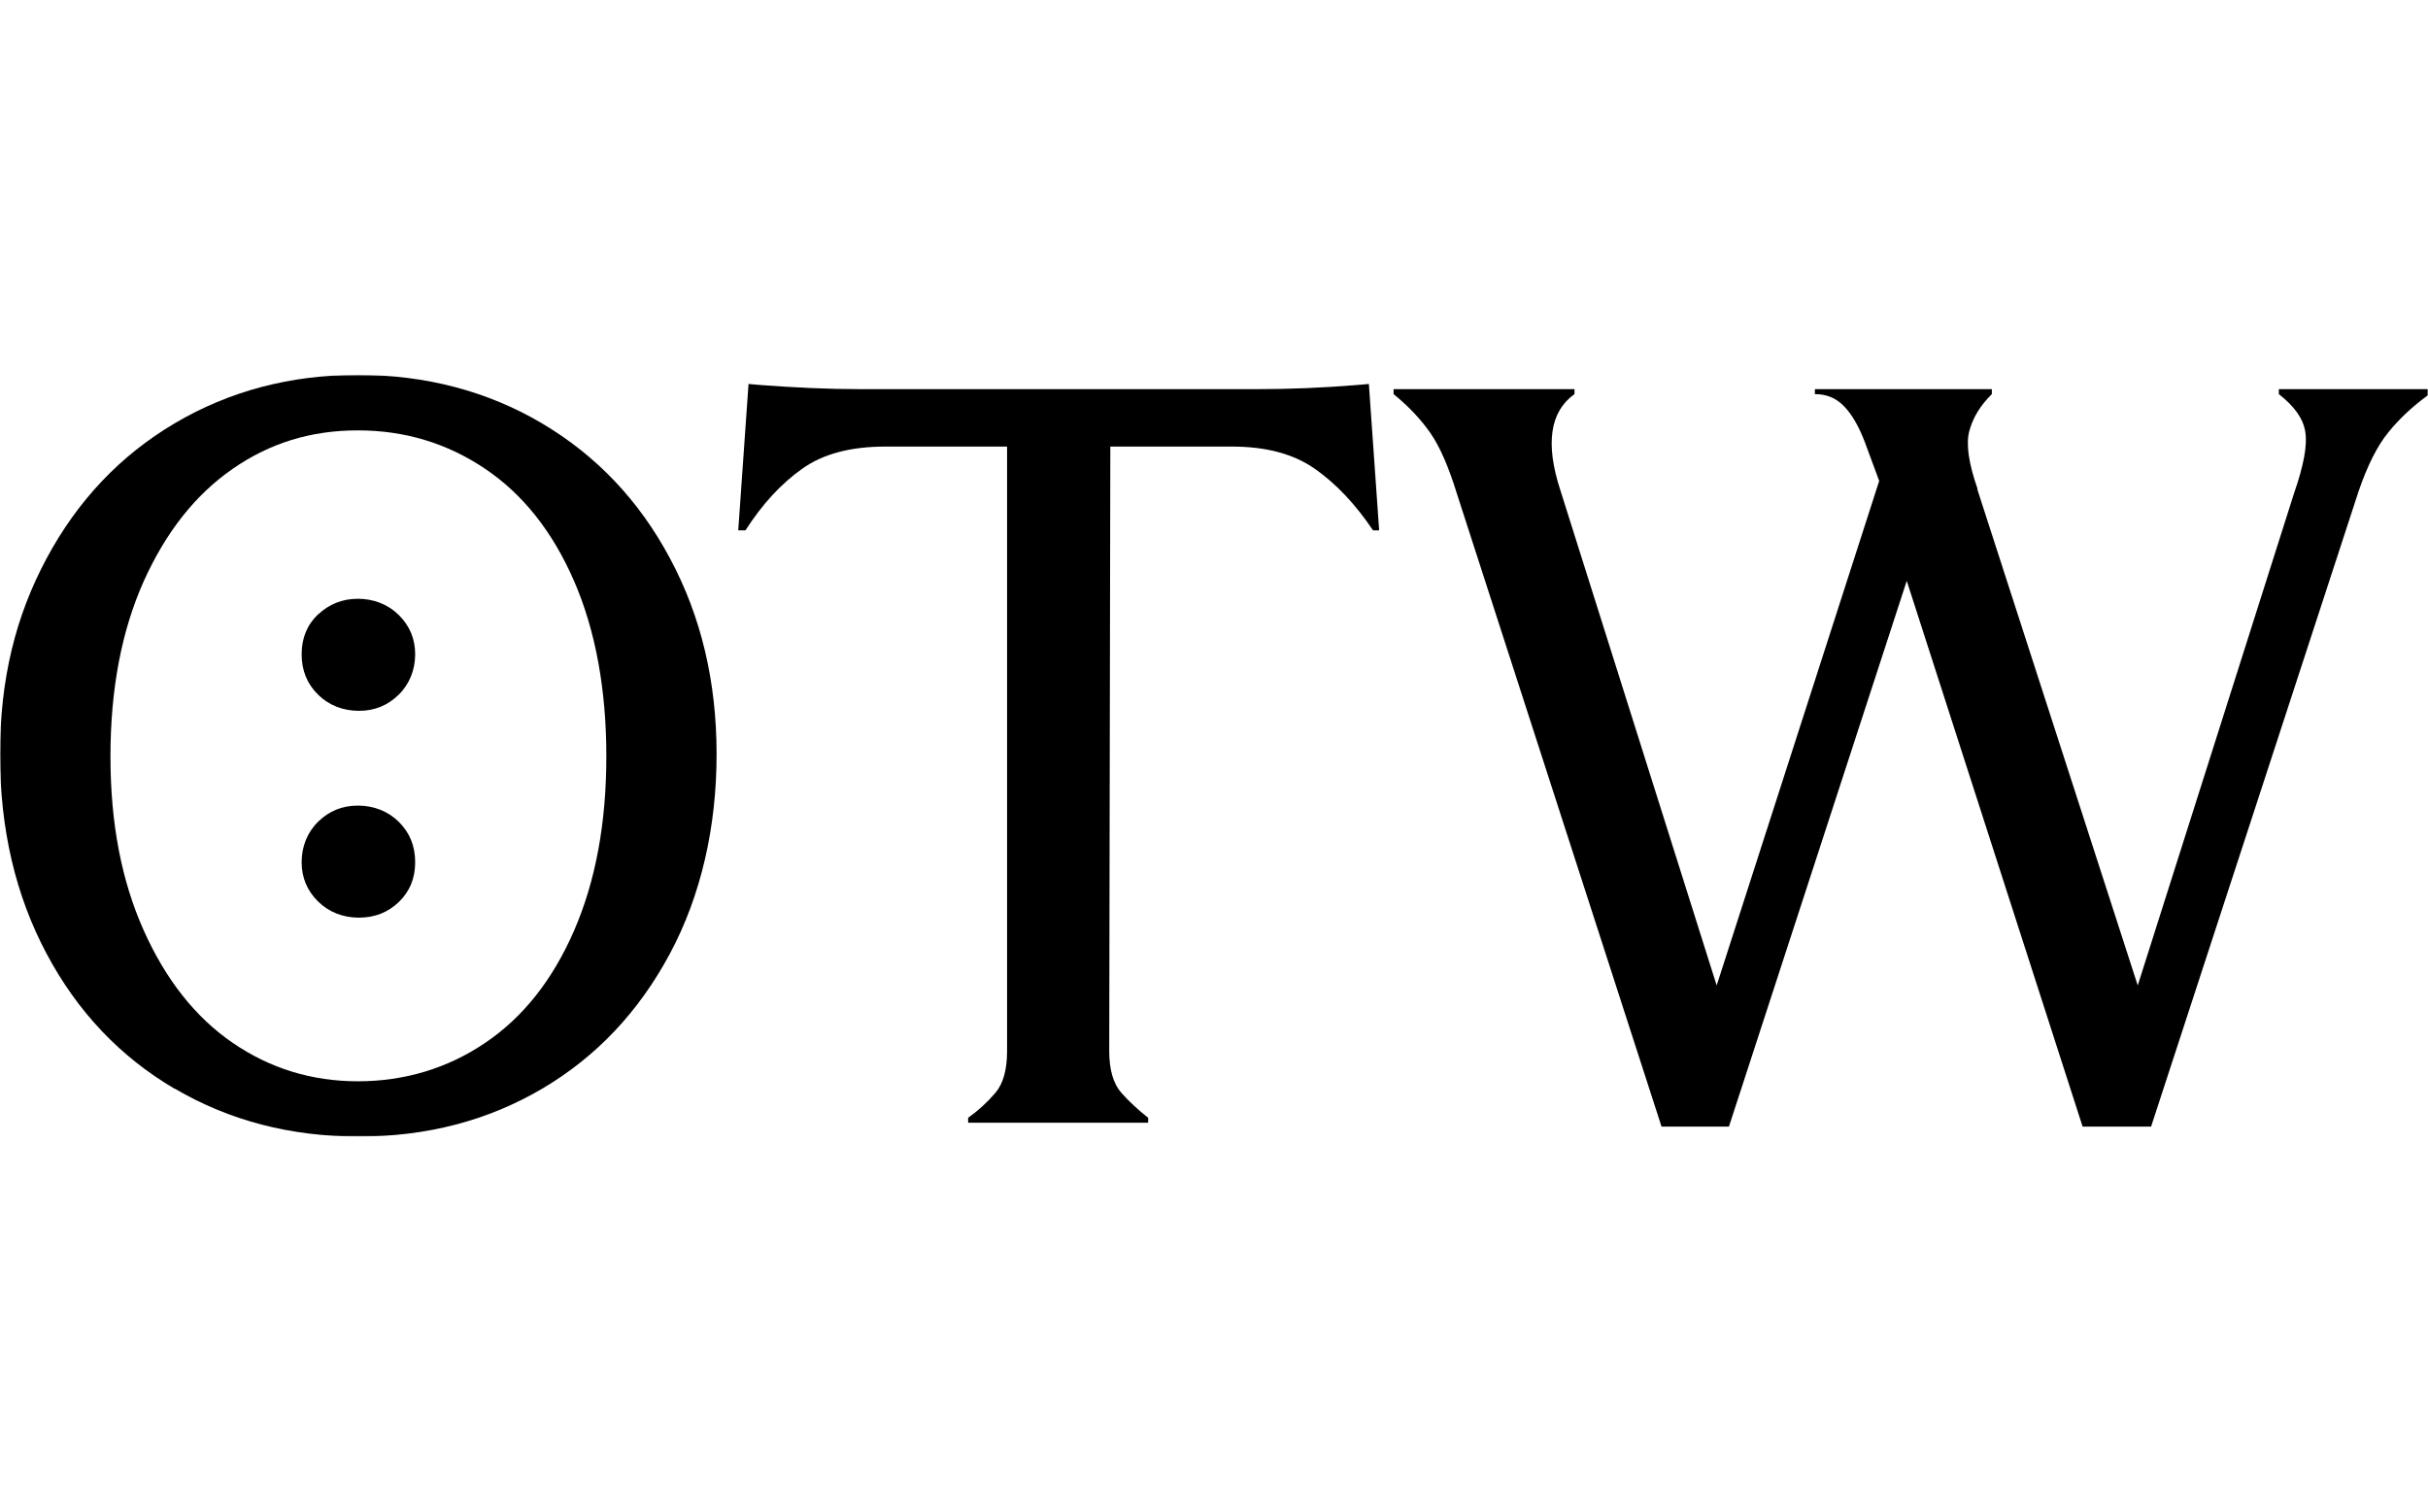 <svg width="803" height="500" viewBox="0 0 803 500" fill="none" xmlns="http://www.w3.org/2000/svg">
<g clip-path="url(#clip0_963_1791)">
<mask id="mask0_963_1791" style="mask-type:luminance" maskUnits="userSpaceOnUse" x="0" y="124" width="803" height="252">
<path d="M803 124H0V376H803V124Z" fill="white"/>
</mask>
<g mask="url(#mask0_963_1791)">
<path d="M105.186 271.815C108.803 268.245 113.216 266.459 118.352 266.459C123.488 266.459 128.263 268.245 131.88 271.815C135.497 275.386 137.306 279.813 137.306 285.169C137.306 290.524 135.497 294.88 131.88 298.379C128.263 301.807 123.922 303.52 118.714 303.52C113.505 303.52 108.803 301.736 105.186 298.165C101.568 294.595 99.76 290.239 99.76 285.169C99.76 280.099 101.568 275.386 105.186 271.815ZM105.186 203.263C108.803 199.836 113.216 198.05 118.352 198.05C123.488 198.05 128.263 199.836 131.88 203.406C135.497 206.977 137.306 211.332 137.306 216.402C137.306 221.473 135.497 226.185 131.88 229.756C128.263 233.326 123.922 235.111 118.714 235.111C113.505 235.111 108.803 233.326 105.186 229.756C101.568 226.185 99.76 221.758 99.76 216.402C99.76 211.047 101.568 206.691 105.186 203.192M160.455 344.938C172.971 336.512 182.809 324.086 189.898 307.733C196.988 291.381 200.533 272.172 200.533 250.178C200.533 228.185 196.988 208.619 189.898 192.266C182.809 175.914 172.971 163.489 160.455 155.063C147.94 146.636 133.906 142.352 118.352 142.352C102.799 142.352 89.198 146.565 76.972 155.063C64.674 163.56 54.908 175.914 47.529 192.266C40.222 208.619 36.533 227.899 36.533 250.178C36.533 272.458 40.222 291.381 47.529 307.733C54.836 324.086 64.674 336.512 76.972 344.938C89.27 353.364 103.087 357.648 118.352 357.648C133.616 357.648 147.94 353.435 160.455 344.938ZM57.801 360.147C39.788 349.579 25.609 334.654 15.409 315.445C5.136 296.165 0 274.171 0 249.464C0 224.757 5.136 203.835 15.409 184.697C25.681 165.56 39.788 150.635 57.801 139.995C75.815 129.356 95.999 124 118.352 124C140.706 124 161.179 129.356 179.192 139.995C197.206 150.635 211.384 165.56 221.585 184.697C231.857 203.835 236.993 225.4 236.993 249.464C236.993 273.529 231.857 296.165 221.585 315.374C211.312 334.583 197.277 349.507 179.337 360.076C161.396 370.645 141.212 375.928 118.641 375.928C96.07 375.928 75.815 370.645 57.801 360.076" fill="black"/>
<path d="M448.668 127.357L452.72 127L456.119 175.415H454.094C448.234 166.703 441.796 159.919 434.851 155.063C427.834 150.136 418.718 147.708 407.433 147.708H367.21L366.849 347.652C366.849 353.864 368.223 358.505 370.9 361.505C373.576 364.504 376.543 367.218 379.726 369.717V371.359H320.188V369.717C323.588 367.289 326.554 364.576 329.158 361.505C331.763 358.505 333.065 353.864 333.065 347.652V147.708H292.843C281.341 147.708 272.153 150.136 265.281 155.063C258.408 159.919 252.114 166.703 246.544 175.415H244.156L247.557 127L251.607 127.357C263.11 128.214 274.033 128.714 284.379 128.714H415.897C426.242 128.714 437.239 128.285 448.668 127.357Z" fill="black"/>
<path d="M653.904 161.704L707.003 325.943L758.728 163.06C761.911 153.92 763.141 147.208 762.417 142.852C761.766 138.496 758.8 134.354 753.664 130.355V128.713H803.001V130.712C797.793 134.497 793.452 138.567 789.835 143.066C786.218 147.493 782.963 153.991 780.069 162.418L711.416 372.644H688.773L630.61 192.124L571.795 372.644H549.514L481.873 163.417C479.124 154.491 476.231 147.779 473.048 143.209C469.865 138.639 465.813 134.354 460.895 130.355V128.713H520.722V130.355C512.619 136.139 511.028 146.708 516.02 162.061L567.744 325.943L621.494 159.061L616.792 146.351C614.767 140.995 612.451 136.996 609.847 134.354C607.243 131.641 604.06 130.355 600.226 130.355V128.713H658.751V130.355C654.917 134.14 652.457 138.21 651.3 142.566C650.142 146.922 651.082 153.277 654.049 161.775" fill="black"/>
</g>
</g>
<defs>
<clipPath id="clip0_963_1791">
<rect width="803" height="252" fill="white" transform="translate(0 124)"/>
</clipPath>
</defs>
</svg>
